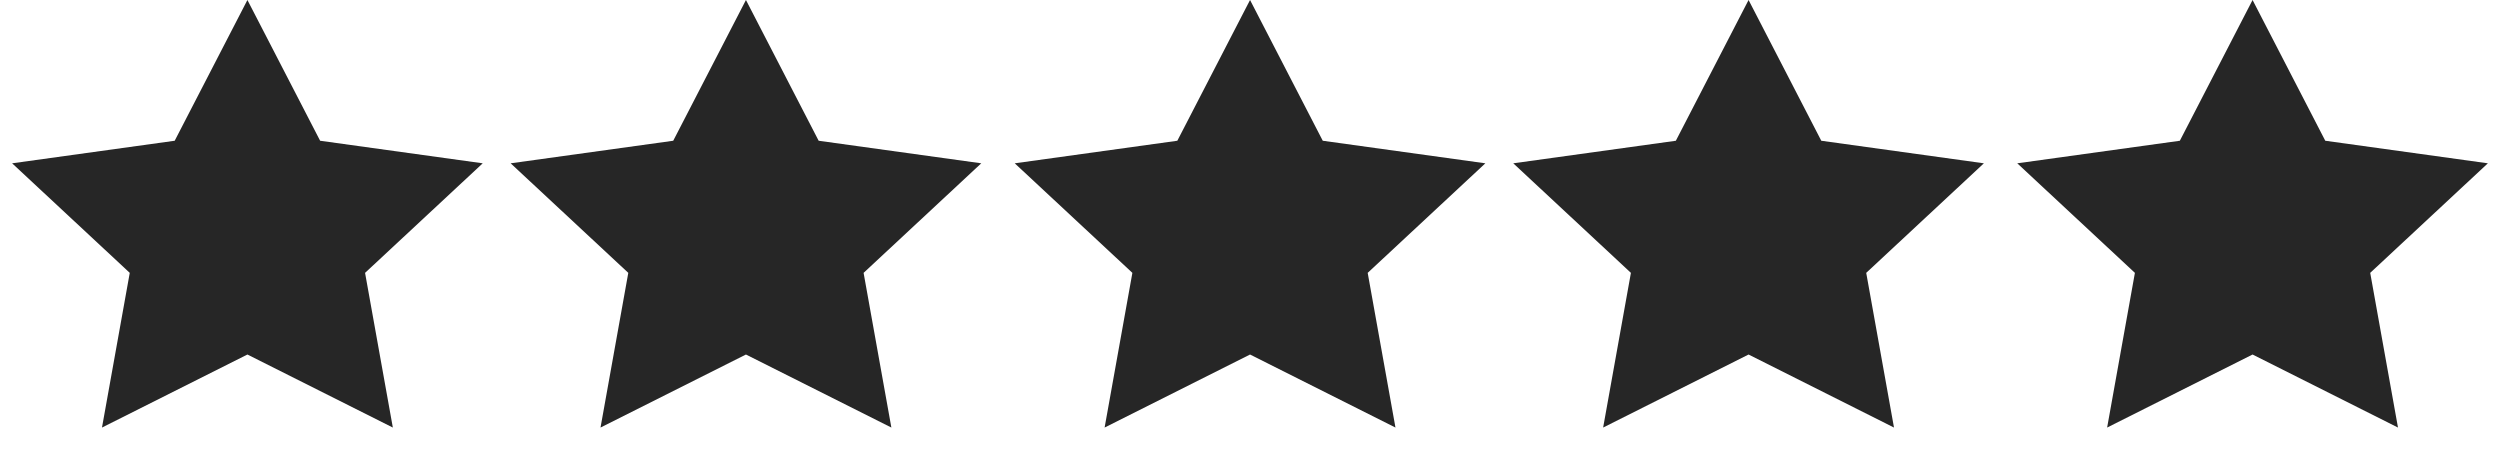 <svg width="238" height="45" viewBox="0 0 238 45" fill="none" xmlns="http://www.w3.org/2000/svg">
<path fill-rule="evenodd" clip-rule="evenodd" d="M23.554 33.75L9.709 40.703L12.353 25.976L1.153 15.547L16.631 13.399L23.554 0L30.476 13.399L45.955 15.547L34.754 25.976L37.398 40.703L23.554 33.75Z" fill="#262626"/>
<path fill-rule="evenodd" clip-rule="evenodd" d="M71.014 33.75L57.169 40.703L59.813 25.976L48.613 15.547L64.091 13.399L71.014 0L77.936 13.399L93.415 15.547L82.214 25.976L84.858 40.703L71.014 33.75Z" fill="#262626"/>
<path fill-rule="evenodd" clip-rule="evenodd" d="M166.464 33.75L152.619 40.703L155.263 25.976L144.063 15.547L159.541 13.399L166.464 0L173.386 13.399L188.865 15.547L177.664 25.976L180.308 40.703L166.464 33.75Z" fill="#262626"/>
<path fill-rule="evenodd" clip-rule="evenodd" d="M214.444 33.75L200.599 40.703L203.243 25.976L192.043 15.547L207.521 13.399L214.444 0L221.366 13.399L236.845 15.547L225.644 25.976L228.288 40.703L214.444 33.75Z" fill="#262626"/>
<path fill-rule="evenodd" clip-rule="evenodd" d="M119.004 33.75L105.159 40.703L107.803 25.976L96.603 15.547L112.081 13.399L119.004 0L125.926 13.399L141.405 15.547L130.204 25.976L132.848 40.703L119.004 33.75Z" fill="#262626"/>
</svg>
